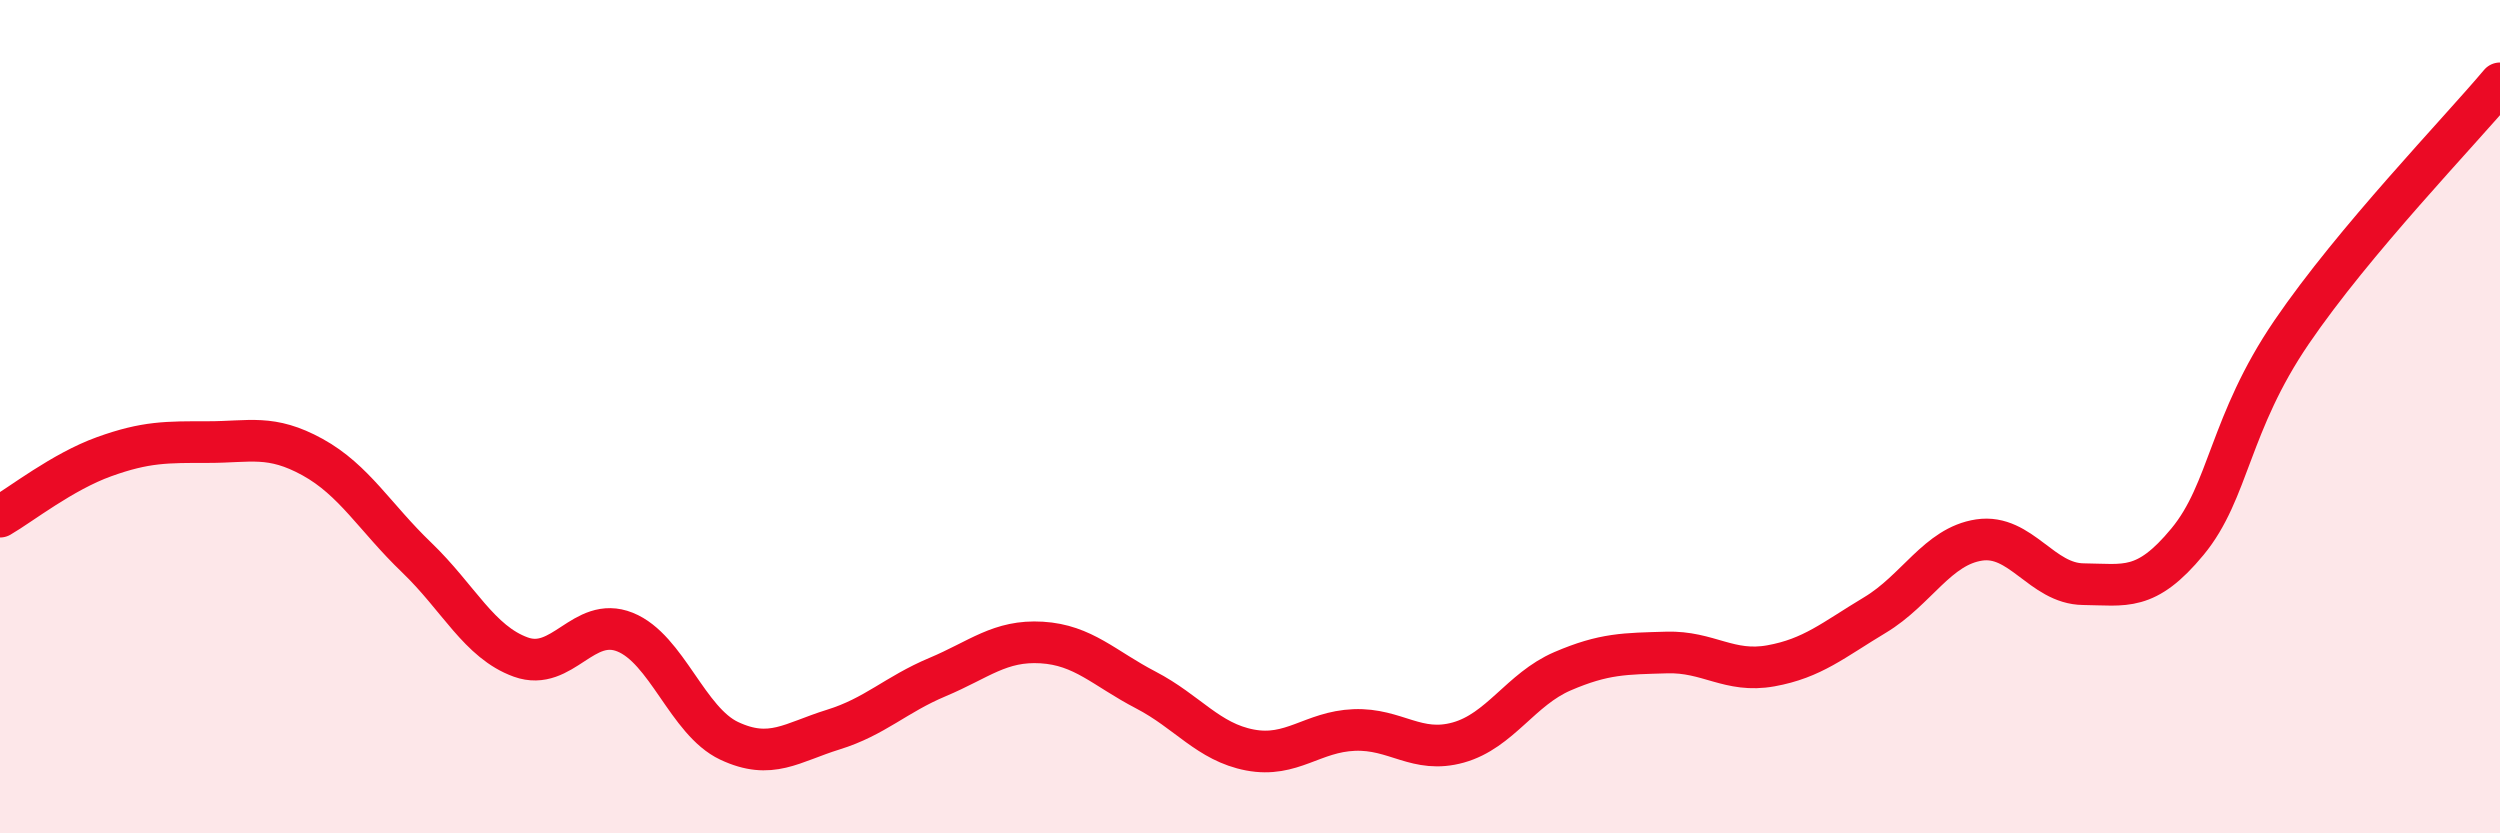 
    <svg width="60" height="20" viewBox="0 0 60 20" xmlns="http://www.w3.org/2000/svg">
      <path
        d="M 0,12.4 C 0.5,12.11 1.5,11.32 2.5,10.96 C 3.5,10.6 4,10.61 5,10.61 C 6,10.61 6.5,10.42 7.5,10.97 C 8.5,11.52 9,12.42 10,13.38 C 11,14.34 11.5,15.41 12.5,15.77 C 13.5,16.13 14,14.77 15,15.17 C 16,15.57 16.5,17.31 17.5,17.78 C 18.5,18.25 19,17.82 20,17.51 C 21,17.2 21.5,16.67 22.5,16.25 C 23.5,15.83 24,15.36 25,15.42 C 26,15.48 26.5,16.04 27.5,16.56 C 28.5,17.08 29,17.81 30,18 C 31,18.19 31.5,17.56 32.5,17.52 C 33.5,17.48 34,18.1 35,17.82 C 36,17.54 36.5,16.54 37.5,16.11 C 38.5,15.68 39,15.69 40,15.66 C 41,15.63 41.5,16.16 42.5,15.98 C 43.5,15.8 44,15.36 45,14.76 C 46,14.16 46.5,13.11 47.5,12.96 C 48.5,12.81 49,14.01 50,14.02 C 51,14.03 51.5,14.21 52.5,13 C 53.5,11.79 53.5,10.17 55,7.97 C 56.5,5.77 59,3.19 60,2L60 20L0 20Z"
        fill="#EB0A25"
        opacity="0.1"
        stroke-linecap="round"
        stroke-linejoin="round"
      />
      <path
        d="M 0,12.4 C 0.5,12.11 1.5,11.32 2.5,10.96 C 3.5,10.6 4,10.61 5,10.61 C 6,10.61 6.5,10.42 7.5,10.97 C 8.5,11.52 9,12.42 10,13.38 C 11,14.34 11.5,15.41 12.5,15.77 C 13.5,16.13 14,14.77 15,15.17 C 16,15.57 16.5,17.31 17.5,17.78 C 18.5,18.25 19,17.82 20,17.51 C 21,17.2 21.5,16.67 22.5,16.25 C 23.5,15.83 24,15.36 25,15.42 C 26,15.48 26.5,16.04 27.5,16.56 C 28.5,17.08 29,17.81 30,18 C 31,18.19 31.5,17.56 32.5,17.52 C 33.5,17.48 34,18.1 35,17.82 C 36,17.54 36.5,16.54 37.5,16.11 C 38.5,15.68 39,15.69 40,15.66 C 41,15.63 41.5,16.16 42.5,15.98 C 43.5,15.8 44,15.36 45,14.76 C 46,14.16 46.5,13.11 47.5,12.96 C 48.5,12.81 49,14.01 50,14.02 C 51,14.03 51.5,14.21 52.5,13 C 53.5,11.79 53.5,10.17 55,7.97 C 56.5,5.77 59,3.19 60,2"
        stroke="#EB0A25"
        stroke-width="1"
        fill="none"
        stroke-linecap="round"
        stroke-linejoin="round"
      />
    </svg>
  